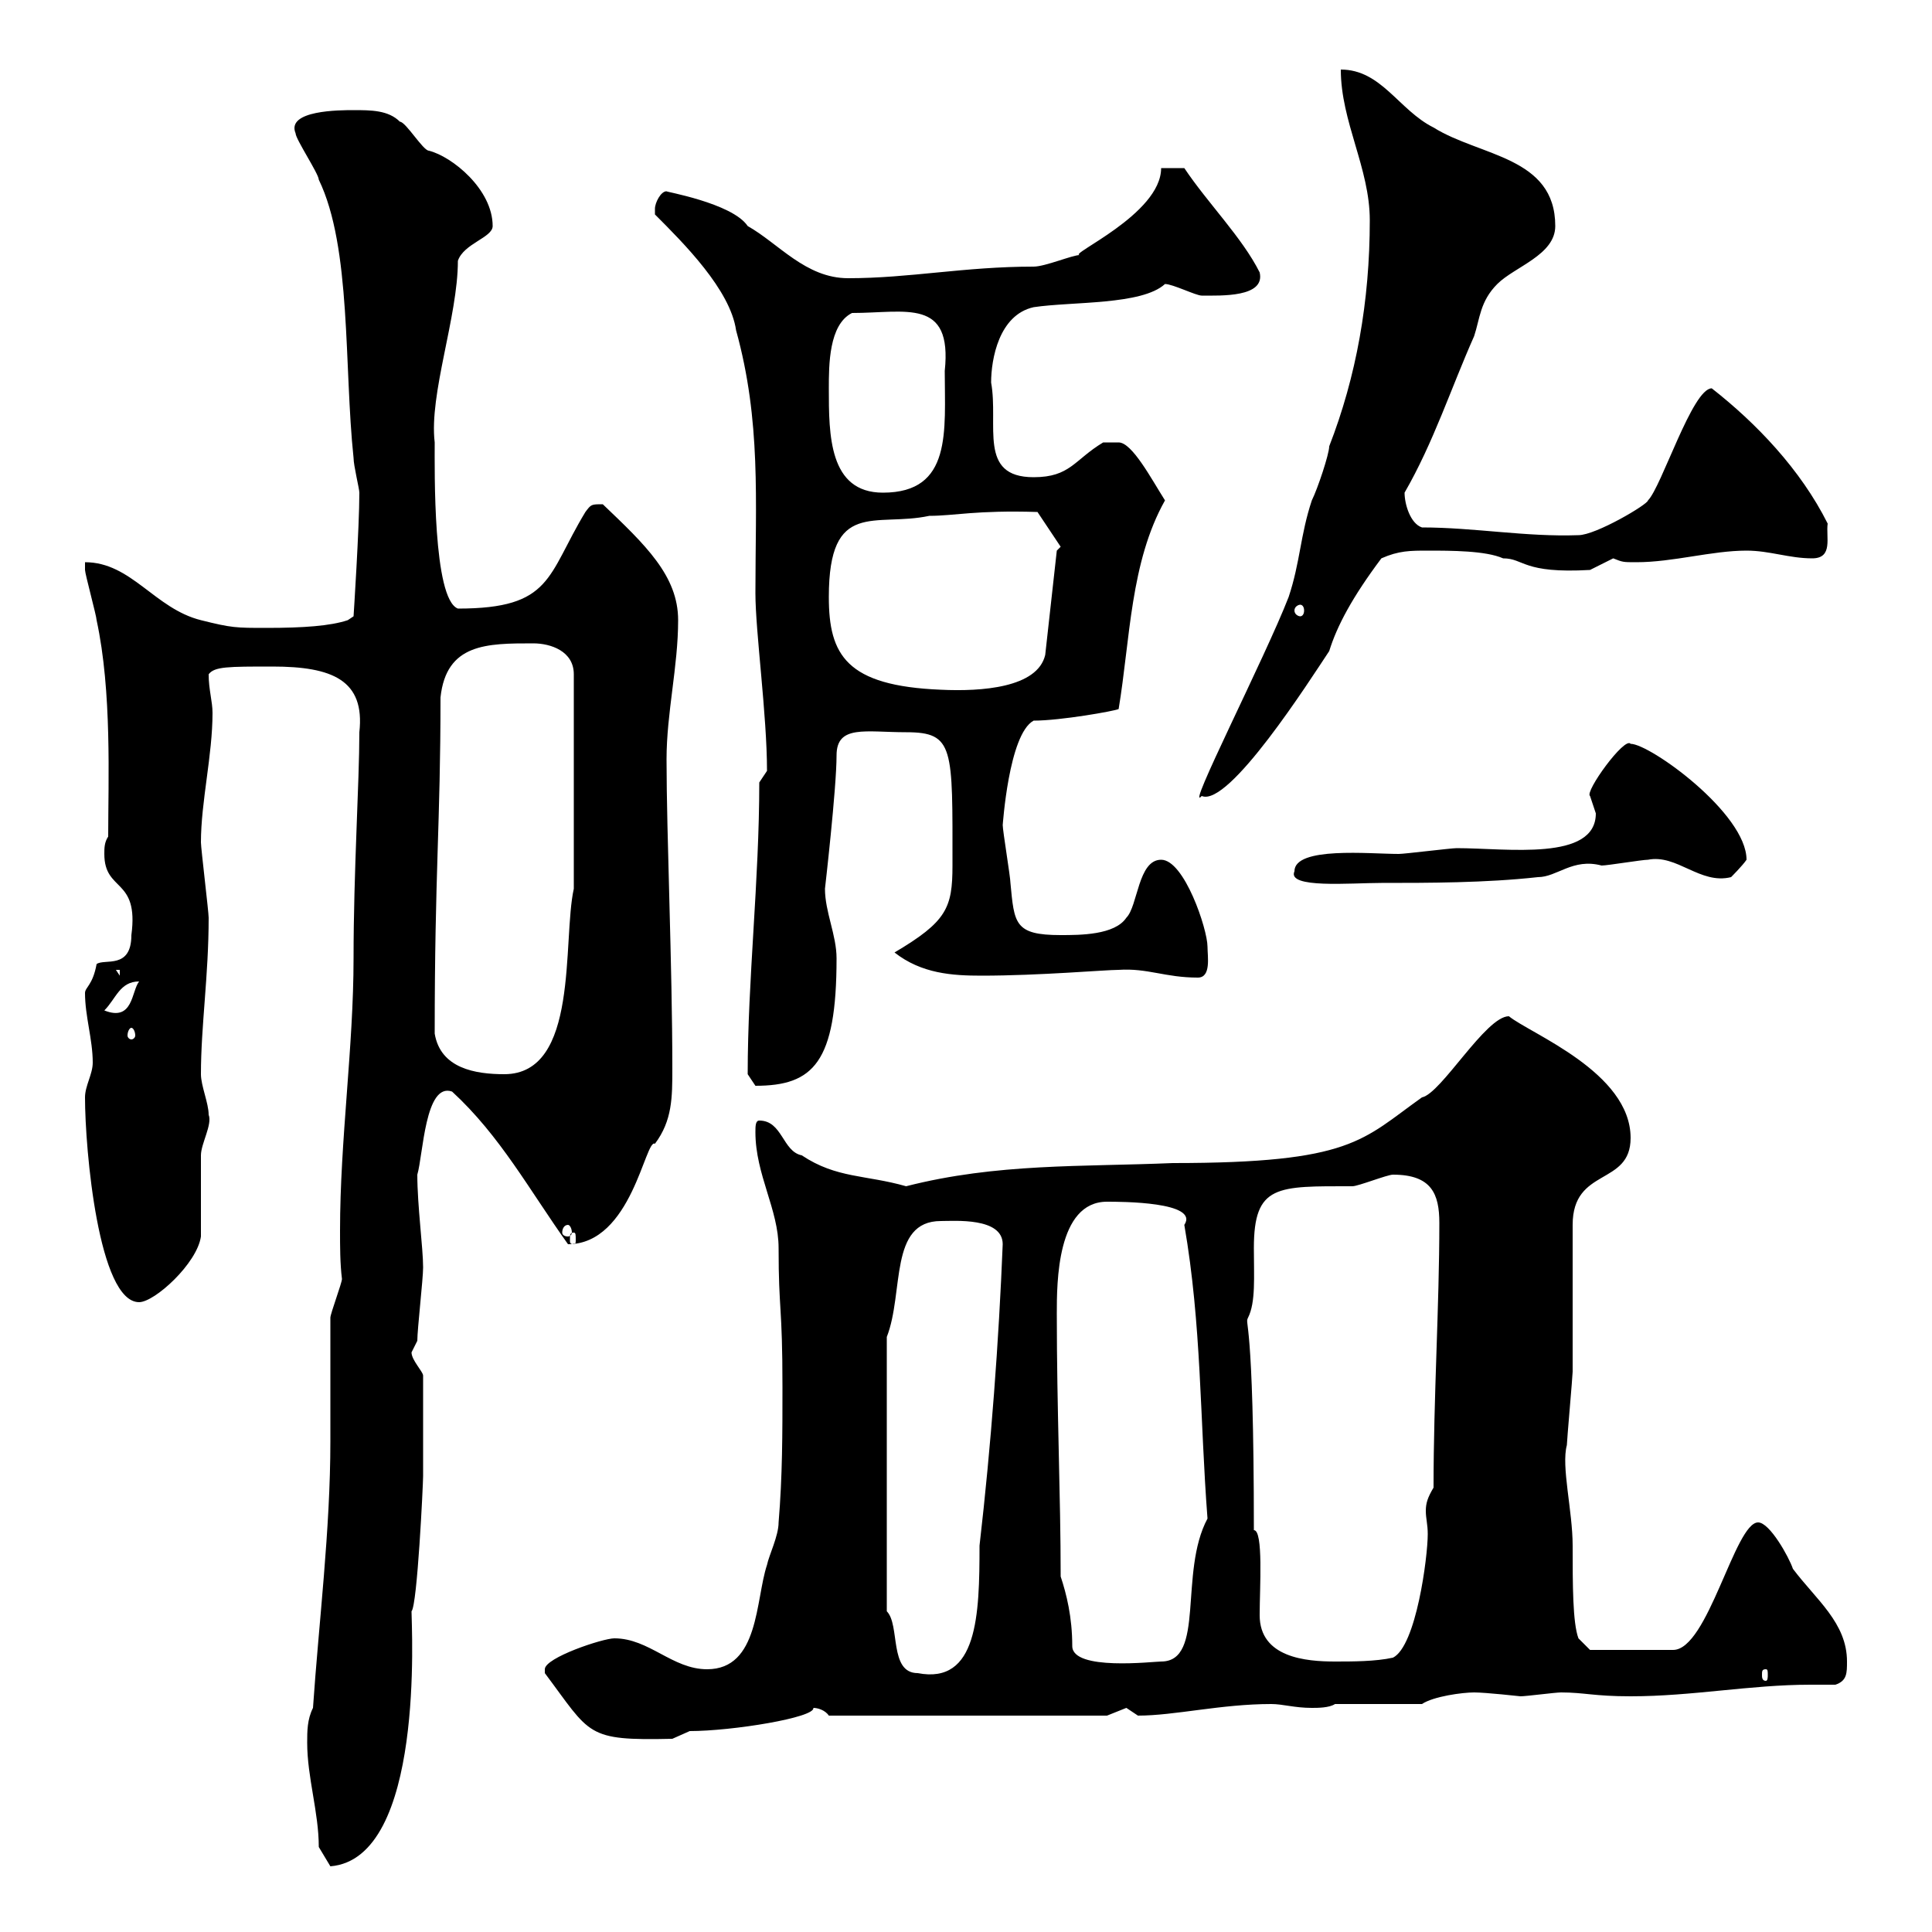 <svg xmlns="http://www.w3.org/2000/svg" xmlns:xlink="http://www.w3.org/1999/xlink" width="300" height="300"><path d="M49.50 286.80L51.30 289.80C66 288.60 63.90 252.60 63.90 250.20C64.80 249.30 65.70 230.40 65.70 229.20C65.70 227.40 65.70 221.40 65.70 213.60C65.70 213 63.90 211.20 63.90 210C63.90 210 64.80 208.20 64.80 208.20C64.80 206.40 65.70 198.60 65.70 196.80C65.70 193.80 64.80 187.20 64.80 182.40C65.70 179.40 66 168 70.20 169.50C77.70 176.40 82.20 184.80 88.20 193.20C98.10 193.20 100.20 176.70 101.70 177.60C104.40 174 104.40 170.40 104.40 165.90C104.40 150 103.50 129.60 103.50 117.90C103.50 110.70 105.30 103.50 105.30 96.30C105.30 89.40 100.20 84.60 93.60 78.30C91.80 78.30 91.80 78.30 90.90 79.50C84.90 89.40 85.80 94.50 71.10 94.50C67.20 93 67.50 72.90 67.50 68.70C66.60 61.20 71.10 49.20 71.10 40.50C72 37.80 76.50 36.90 76.50 35.10C76.50 29.40 70.20 24.30 66.60 23.40C65.70 23.40 63 18.90 62.10 18.90C60.30 17.10 57.60 17.10 54.90 17.10C52.80 17.10 44.40 17.10 45.90 20.70C45.90 21.60 49.50 27 49.50 27.90C54.60 38.40 53.40 57 54.90 71.10C54.90 72.30 55.80 75.90 55.80 76.50C55.80 81.90 54.90 95.70 54.90 95.70L54 96.30C51.30 97.20 47.10 97.50 41.40 97.50C36.60 97.50 36 97.50 31.20 96.30C24 94.50 20.40 87.30 13.20 87.30C13.20 87.30 13.20 88.50 13.20 88.50C13.20 89.10 15 95.70 15 96.30C17.40 107.40 16.80 121.20 16.80 129.90C16.20 130.80 16.20 131.70 16.20 132.60C16.20 138.60 21.60 136.20 20.40 145.20C20.40 150.60 16.20 148.80 15 149.70C14.40 153 13.20 153.30 13.20 154.20C13.20 157.80 14.40 161.40 14.40 165C14.40 166.80 13.20 168.60 13.20 170.40C13.20 178.50 15.30 202.20 21.60 202.20C24 202.20 30.60 196.20 31.20 192C31.20 190.20 31.20 181.20 31.20 179.40C31.20 177.60 33 174.60 32.40 173.10C32.40 171.30 31.20 168.60 31.20 166.80C31.20 159.30 32.40 151.50 32.40 142.50C32.40 141.60 31.20 131.70 31.20 130.80C31.20 124.50 33 117.30 33 110.70C33 108.90 32.40 107.10 32.40 104.70C33.30 103.50 35.40 103.50 42.30 103.50C51.60 103.50 56.70 105.60 55.80 113.70C55.80 121.50 54.90 135.30 54.90 148.80C54.90 162.60 52.80 177 52.80 191.10C52.80 193.50 52.80 196.20 53.10 198.60C53.10 199.20 51.30 204 51.30 204.60C51.30 205.80 51.30 217.20 51.30 220.80L51.30 223.80C51.30 237.60 49.50 252 48.60 265.20C47.70 267 47.70 268.80 47.70 270.60C47.70 276 49.50 281.40 49.50 286.80ZM84.60 259.20C84.60 259.20 84.60 259.80 84.60 259.80C91.80 269.40 90.90 270.30 104.40 270C104.40 270 107.10 268.80 107.10 268.80C113.70 268.80 126.60 266.70 126.30 265.20C126.90 265.20 128.10 265.50 128.70 266.40L171.90 266.40C171.90 266.40 174.90 265.20 174.90 265.20C174.90 265.20 176.70 266.40 176.70 266.40C182.40 266.40 189.60 264.60 197.40 264.60C199.20 264.60 201 265.20 203.70 265.20C204.60 265.20 206.40 265.20 207.30 264.60L220.80 264.60C222.60 263.40 227.10 262.80 228.90 262.80C230.70 262.80 236.10 263.40 236.10 263.40C237 263.40 241.50 262.80 242.40 262.80C246 262.80 247.50 263.40 253.20 263.40C262.80 263.40 271.80 261.60 281.10 261.60C282 261.60 283.50 261.60 285 261.60C286.80 261 286.80 259.80 286.80 258C286.80 252 282 248.40 278.40 243.60C277.80 241.80 274.80 236.40 273 236.40C269.40 236.40 265.20 256.20 259.80 256.20L246.90 256.20L245.10 254.40C244.20 252 244.20 246 244.20 240C244.20 234.60 242.40 227.70 243.30 224.40C243.30 223.80 244.20 213.60 244.20 213C244.20 209.40 244.20 193.80 244.20 190.20C244.20 181.20 253.20 184.20 253.20 176.70C253.20 166.50 237.60 160.50 234.30 157.80C230.70 157.80 223.80 169.80 220.80 170.40C211.50 177 210 180.60 182.10 180.60C168 181.20 154.80 180.60 140.70 184.20C134.40 182.40 129.90 183 124.50 179.40C121.50 178.80 121.50 174 117.90 174C117.30 174 117.30 174.90 117.30 175.80C117.30 182.40 120.90 187.80 120.90 193.80C120.90 203.70 121.50 202.50 121.50 215.40C121.50 222.60 121.50 229.20 120.90 236.40C120.90 238.50 119.40 241.50 119.10 243C117.30 248.40 117.90 259.20 109.80 259.20C104.40 259.20 100.80 254.40 95.40 254.40C93.60 254.40 84.60 257.40 84.60 259.20ZM137.70 250.20L137.70 207.60C140.40 200.70 138 189.60 146.10 189.60C148.20 189.60 155.70 189 155.70 193.20C155.10 208.20 153.90 224.40 152.10 240C152.10 250.80 151.80 261.60 142.50 259.80C138 259.80 139.80 252.30 137.70 250.20ZM274.20 259.20C274.50 259.20 274.50 259.50 274.50 260.10C274.50 260.40 274.50 261 274.20 261C273.60 261 273.60 260.40 273.60 260.10C273.60 259.50 273.60 259.20 274.20 259.20ZM164.10 204C164.10 199.20 164.10 186.60 171.90 186.60C174 186.60 186.30 186.60 183.90 190.20C186.60 205.80 186.30 220.20 187.50 235.80C183 244.20 187.20 258 180.30 258C179.10 258 166.50 259.50 166.50 255.60C166.50 251.10 165.60 247.50 164.70 244.80C164.70 232.20 164.10 219 164.10 204ZM194.70 237.60C194.70 203.70 193.20 205.80 193.80 204.60C195 202.20 194.70 198.30 194.70 193.80C194.70 183.90 198.30 184.20 210 184.20C210.90 184.20 215.40 182.40 216.30 182.40C222.30 182.40 223.50 185.40 223.50 189.90C223.50 202.80 222.60 216.90 222.60 231C221.70 232.50 221.40 233.40 221.40 234.60C221.40 235.80 221.70 236.70 221.70 238.20C221.70 241.80 219.90 255.60 216.30 257.40C213.60 258 210 258 207.30 258C202.80 258 195.60 257.40 195.60 250.80C195.60 246.60 196.20 237.60 194.70 237.60ZM89.10 191.40C89.40 191.40 89.40 191.70 89.40 192.60C89.40 192.90 89.40 193.20 89.10 193.20C88.50 193.20 88.50 192.90 88.50 192.60C88.50 191.70 88.50 191.40 89.10 191.40ZM88.20 190.20C88.50 190.20 88.80 190.80 88.80 191.40C88.80 191.70 88.50 192 88.20 192C87.60 192 87.30 191.70 87.30 191.40C87.30 190.80 87.60 190.20 88.20 190.20ZM116.10 166.80C116.10 166.80 117.30 168.60 117.30 168.60C126.30 168.60 129.90 165 129.90 148.80C129.90 145.20 128.10 141.60 128.10 138C128.10 138 129.90 122.40 129.90 117.30C129.90 112.50 134.40 113.70 140.70 113.70C148.20 113.70 147.90 116.10 147.90 134.40C147.90 141 147 143.10 138.90 147.90C143.10 151.20 147.90 151.50 152.40 151.50C161.40 151.50 171.60 150.60 173.70 150.60C178.20 150.30 180.90 151.80 186 151.80C188.10 151.80 187.50 148.50 187.50 147C187.50 144.30 183.90 133.50 180.30 133.50C176.70 133.50 176.70 140.70 174.90 142.50C173.10 145.20 167.70 145.20 164.70 145.20C157.50 145.20 157.50 143.40 156.90 137.10C156.90 136.20 155.70 129 155.70 128.10C155.70 128.40 156.60 114 160.50 111.90C164.70 111.90 173.10 110.40 173.70 110.10C175.50 99.30 175.50 87.30 180.90 77.70C178.80 74.40 175.80 68.70 173.70 68.70L171.30 68.70C166.80 71.40 166.20 74.10 160.50 74.10C151.80 74.10 155.10 66 153.90 59.40C153.90 55.80 155.10 48.90 160.50 47.70C166.50 46.80 177.30 47.40 180.90 44.10C182.10 44.10 185.70 45.90 186.60 45.90C189.60 45.90 196.50 46.20 195.60 42.30C192.90 36.90 187.50 31.50 183.90 26.10L180.30 26.10C180.30 33.30 165.60 39.60 167.70 39.60C166.50 39.60 162.30 41.40 160.50 41.40C149.70 41.40 141.30 43.20 131.70 43.20C125.10 43.20 120.90 37.80 116.10 35.10C113.70 31.50 102.90 29.70 103.50 29.70C102.60 29.70 101.70 31.50 101.70 32.40C101.70 33.30 101.70 33.30 101.70 33.30C106.20 37.80 113.40 45 114.30 51.30C118.20 65.40 117.30 77.70 117.30 92.10C117.30 98.10 119.10 111 119.10 119.70C119.10 119.70 117.90 121.50 117.90 121.50C117.90 136.80 116.10 152.10 116.10 166.80ZM67.50 160.50C67.50 135.30 68.40 128.10 68.40 108.30C69.30 99.90 75.60 99.90 82.80 99.90C85.50 99.90 89.10 101.10 89.10 104.70L89.10 138C87.30 146.10 90 166.80 78.30 166.80C73.80 166.80 68.40 165.90 67.50 160.50ZM20.40 159.60C20.70 159.60 21 160.20 21 160.80C21 161.10 20.70 161.40 20.40 161.40C20.10 161.40 19.80 161.10 19.80 160.80C19.80 160.20 20.10 159.60 20.40 159.60ZM21.60 152.40C20.40 153.90 20.70 158.70 16.20 156.90C18 155.10 18.60 152.40 21.60 152.40ZM18 150.60L18.60 150.60L18.60 151.50ZM201 135.30C199.80 138 209.70 137.10 214.50 137.10C221.70 137.10 230.70 137.10 238.80 136.20C241.80 136.20 244.20 133.20 248.70 134.40C249.60 134.40 255 133.50 255.90 133.50C260.40 132.60 264 137.40 268.80 136.20C268.80 136.20 270.60 134.40 271.20 133.50C271.20 126.30 256.20 115.50 253.20 115.50C252.30 114.30 246 123 246.90 123.60C246.90 123.60 247.80 126.30 247.80 126.30C247.80 133.80 234 131.70 226.20 131.70C225.30 131.70 218.10 132.60 217.20 132.60C212.70 132.60 201 131.40 201 135.30ZM200.10 92.70C196.50 102 183.90 126.60 186.60 123.60C190.80 125.40 203.40 105.60 206.40 101.10C207.60 97.20 210 92.70 214.50 86.70C217.20 85.50 219 85.50 221.70 85.50C225.30 85.50 230.70 85.50 233.40 86.70C236.70 86.70 236.40 89.10 246.90 88.50C246.90 88.50 250.50 86.70 250.50 86.70C252 87.30 252 87.30 254.10 87.30C259.80 87.30 265.80 85.50 271.20 85.50C274.80 85.50 277.80 86.70 281.40 86.70C284.70 86.70 283.50 83.40 283.80 81.30C279.60 72.90 272.70 65.70 265.80 60.30C262.80 60.30 258 75.60 255.90 77.70C255.90 78.30 247.80 83.10 245.10 83.10C237 83.40 228.90 81.90 220.80 81.90C219 81.30 218.10 78.30 218.10 76.50C222.60 68.70 225.30 60.30 228.90 52.20C229.80 49.50 229.80 46.80 232.50 44.10C235.20 41.40 241.50 39.60 241.50 35.10C241.50 24.30 229.80 24.30 222.60 19.80C217.20 17.10 214.50 10.80 208.20 10.80C208.20 18.90 212.70 26.10 212.70 34.20C212.70 46.80 210.60 58.50 206.40 69.30C206.40 70.50 204.60 75.90 203.70 77.70C201.90 83.10 201.90 87.30 200.10 92.70ZM128.70 92.70C128.70 77.40 135.90 81.90 144.30 80.10C148.20 80.10 151.50 79.20 161.10 79.50L164.70 84.90L164.10 85.50L162.30 101.70C161.10 106.80 152.40 107.40 146.10 107.10C131.40 106.50 128.70 101.70 128.70 92.70ZM201.90 93.90C202.20 93.90 202.50 94.20 202.50 94.80C202.50 95.40 202.20 95.70 201.90 95.70C201.60 95.70 201 95.40 201 94.80C201 94.20 201.60 93.90 201.90 93.90ZM128.70 60.30C128.70 56.70 128.70 50.40 132.30 48.60C140.70 48.60 147.90 46.20 146.70 57.60C146.70 66.90 147.90 76.50 137.10 76.50C128.70 76.50 128.70 67.50 128.70 60.30Z"/></svg>